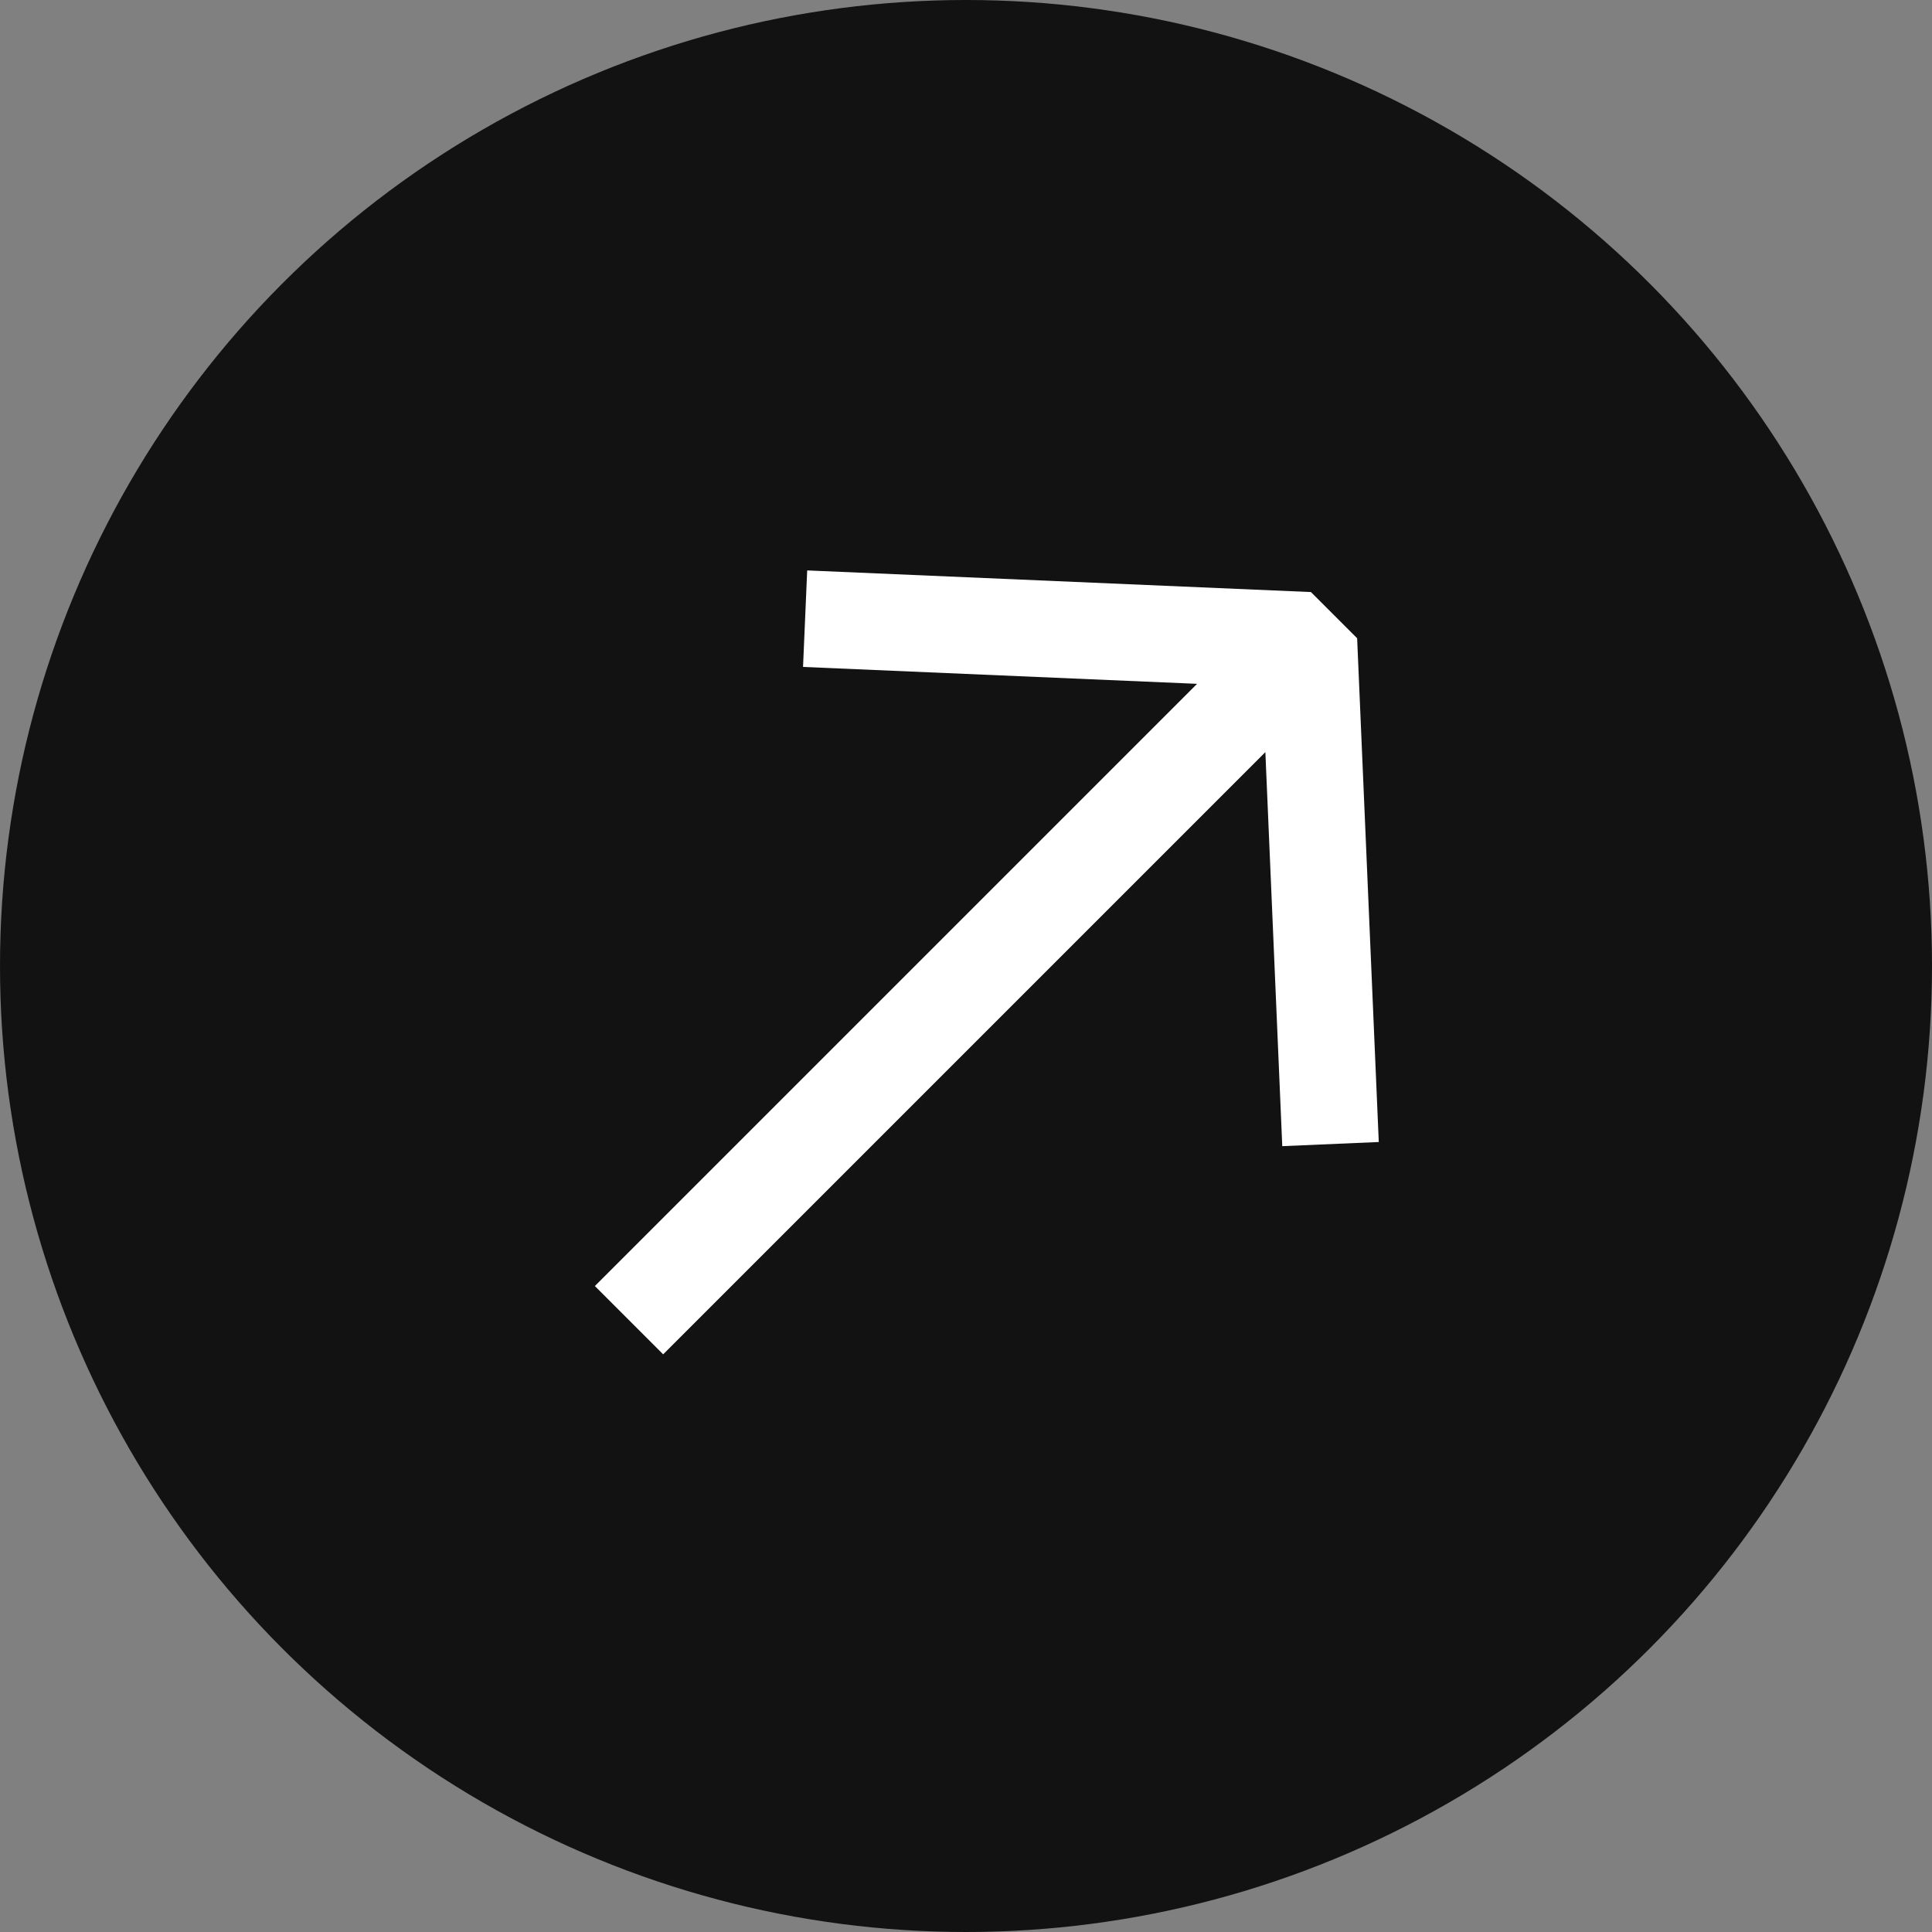 <svg width="20" height="20" viewBox="0 0 20 20" fill="none" xmlns="http://www.w3.org/2000/svg">
<rect x="0" y="0" width="20" height="20" fill="#808080" stroke="none"/>
<circle cx="10" cy="10" r="10" fill="#121212"/>
<path fill-rule="evenodd" clip-rule="evenodd" d="M8.356 5.905L13.571 6.129L14.049 6.607L14.273 11.822L13.274 11.865L13.099 7.786L6.865 14.02L6.158 13.313L12.392 7.079L8.313 6.904L8.356 5.905Z" fill="white"/>
</svg>
